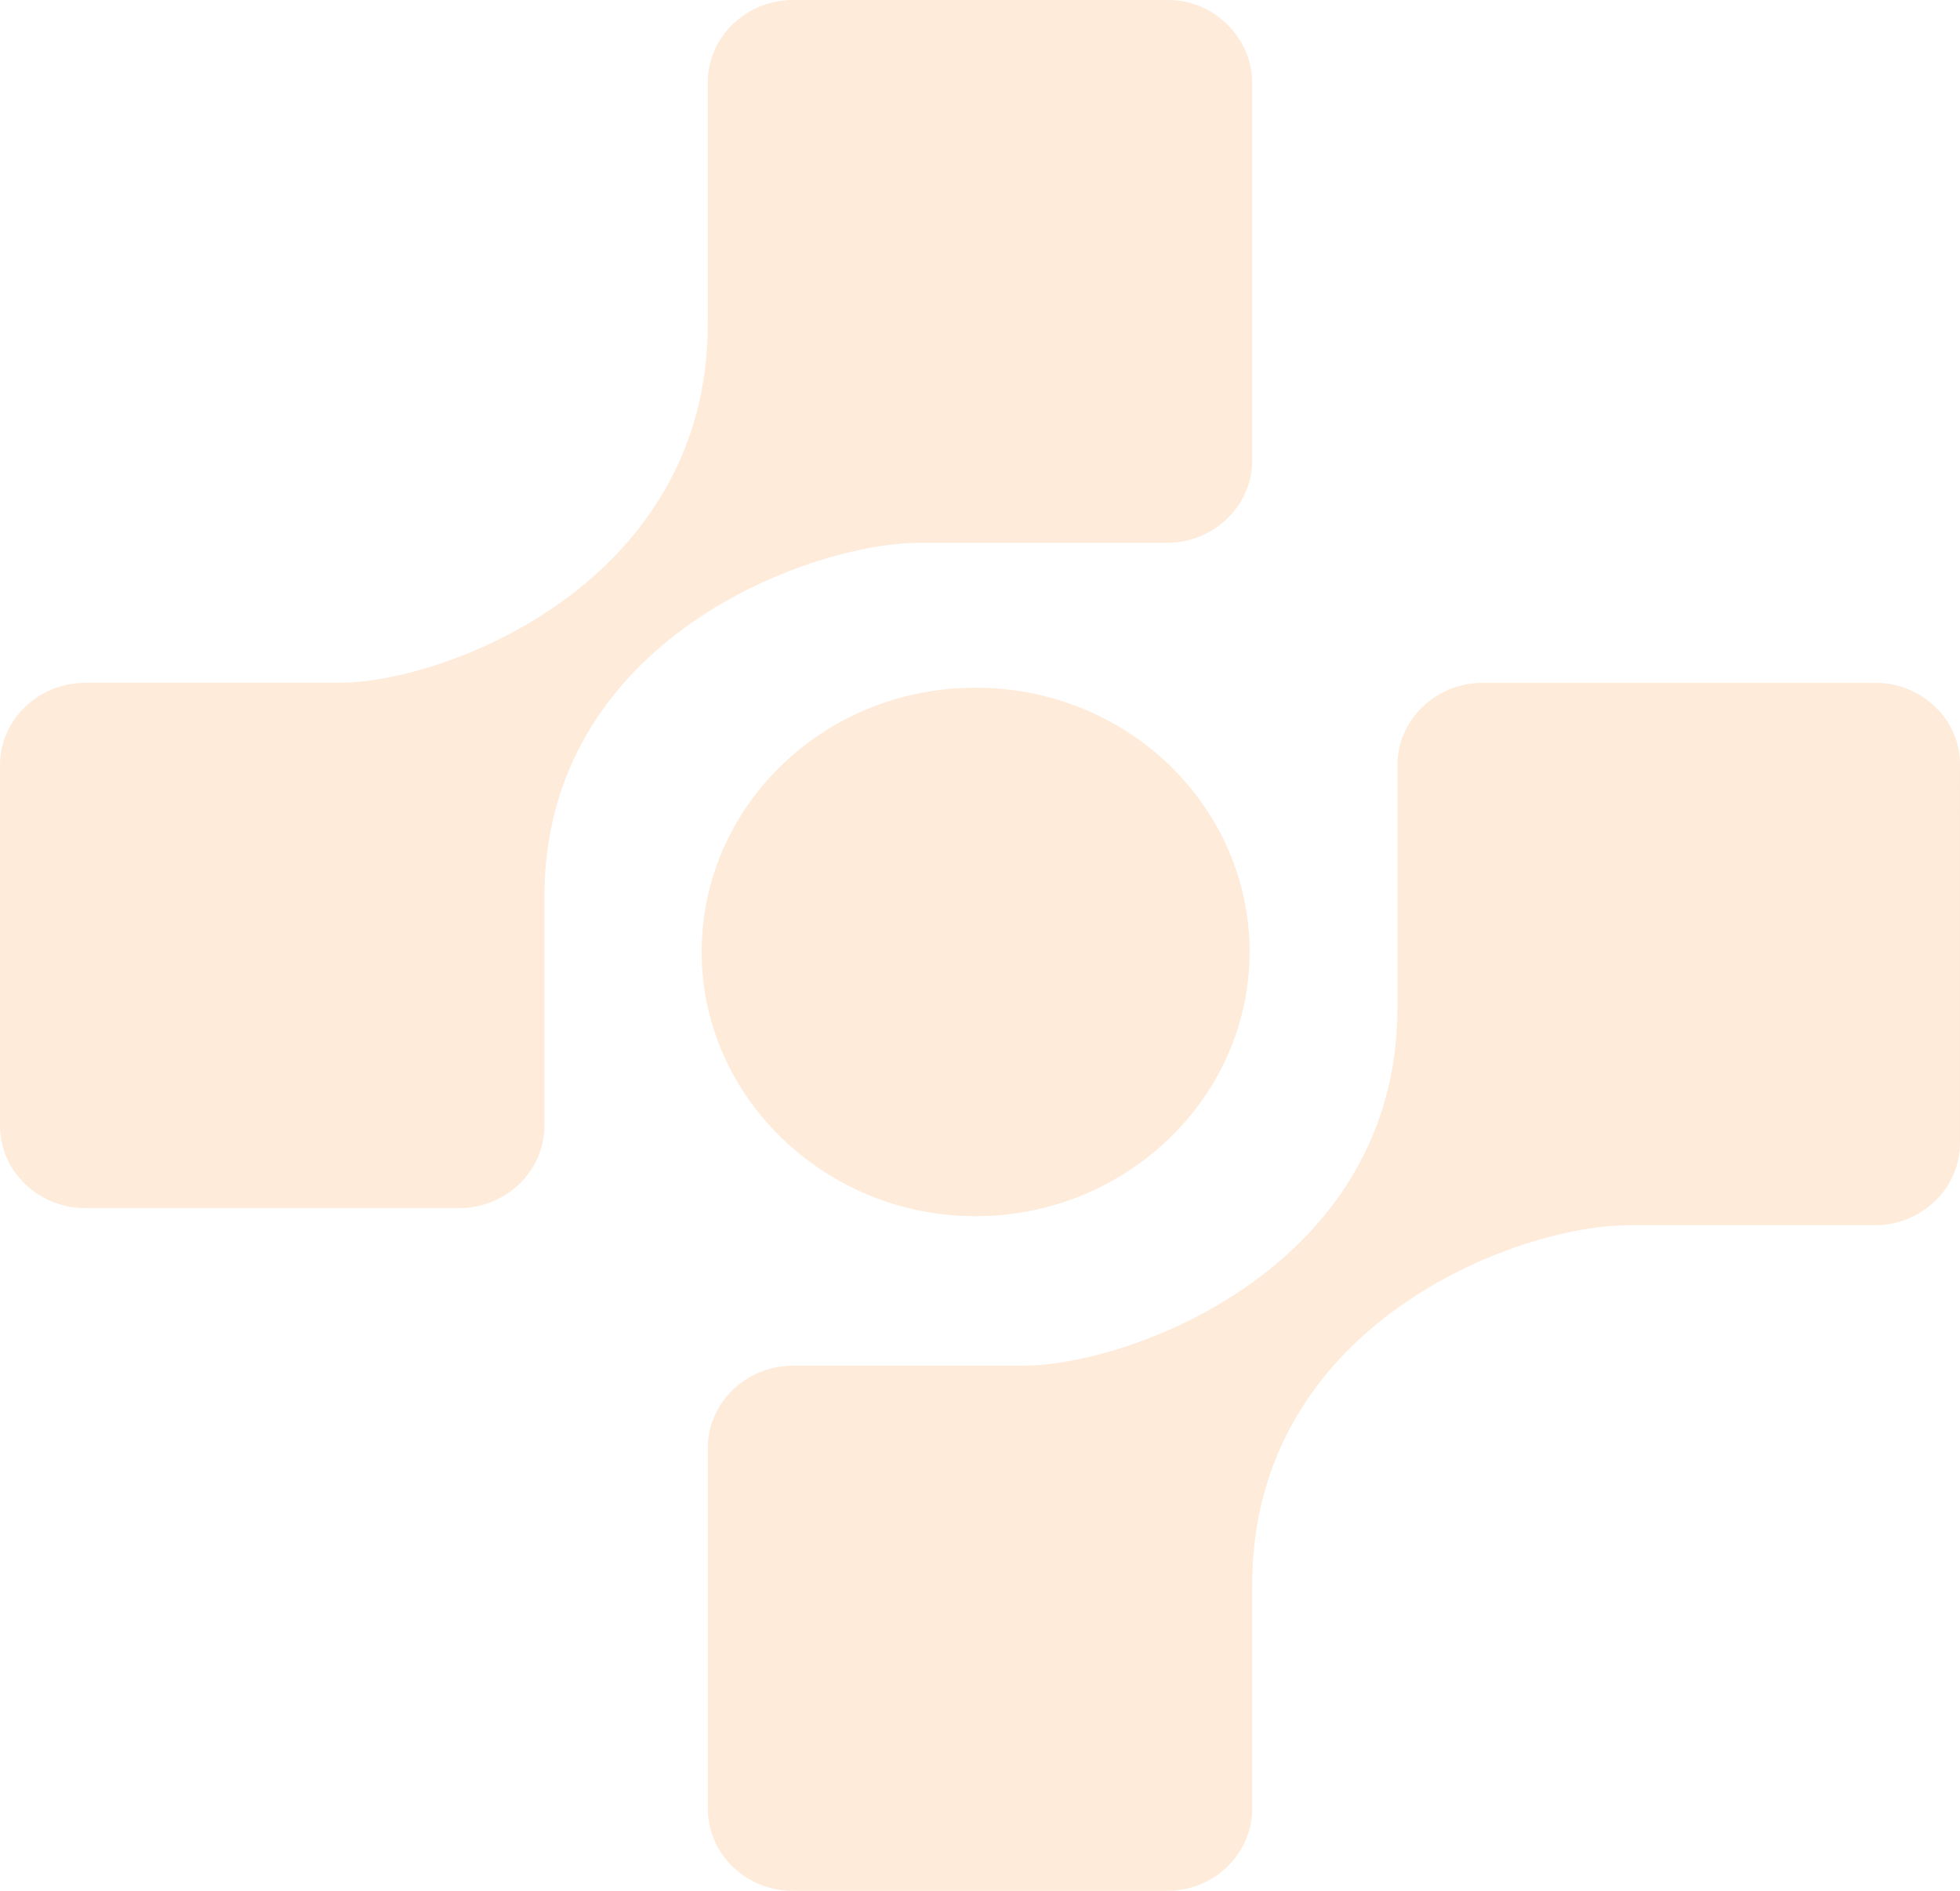 <?xml version="1.0" encoding="utf-8"?>
<!-- Generator: Adobe Illustrator 24.2.1, SVG Export Plug-In . SVG Version: 6.00 Build 0)  -->
<svg version="1.1" id="Layer_1" xmlns="http://www.w3.org/2000/svg" xmlns:xlink="http://www.w3.org/1999/xlink" x="0px" y="0px"
	 viewBox="0 0 604.5 583.2" style="enable-background:new 0 0 604.5 583.2;" xml:space="preserve">
<style type="text/css">
	.st0{opacity:0.35;}
	.st1{clip-path:url(#SVGID_1_);fill:#FBC696;}
</style>
<g class="st0">
	<g>
		<defs>
			<rect id="SVGID_3_" width="604.5" height="583.2"/>
		</defs>
		<clipPath id="SVGID_1_">
			<use xlink:href="#SVGID_3_"  style="overflow:visible;"/>
		</clipPath>
		<path class="st1" d="M386.2,25.5V142c0,14-11.8,25.4-26.3,25.4h-76.1c-33.8,0-115.9,29.7-115.9,109.1v70.7
			c0,14-11.8,25.4-26.3,25.4H26.3C11.8,372.6,0,361.2,0,347.2V236c0-14,11.8-25.4,26.3-25.4h78.2c33.1,0,113.8-30.9,113.8-110.7
			V25.4c0-14,11.8-25.4,26.3-25.4h115.7C374.6,0,386.2,11.9,386.2,25.5 M578.6,210.6H457.3c-14.5,0-26.3,11.4-26.3,25.4v74.8
			c0,79.6-81.9,110.4-115.6,110.4h-70.8c-14.5,0-26.3,11.4-26.3,25.4v111.2c0,14,11.8,25.4,26.3,25.4h115.3
			c14.5,0,26.3-11.4,26.3-25.4v-69c0-80.7,82.1-110.9,115.9-110.9h76.1c14.5,0,26.3-11.4,26.3-25.4V236.9
			C605.1,222.1,592.7,210.6,578.6,210.6 M300.9,212.1c-47,0-84.5,36.7-84.5,81.5c0,44.8,38.1,81.5,84.5,81.5
			c46.5,0,84.5-36.7,84.5-81.5C385.4,248.9,347.9,212.1,300.9,212.1"/>
	</g>
</g>
</svg>
